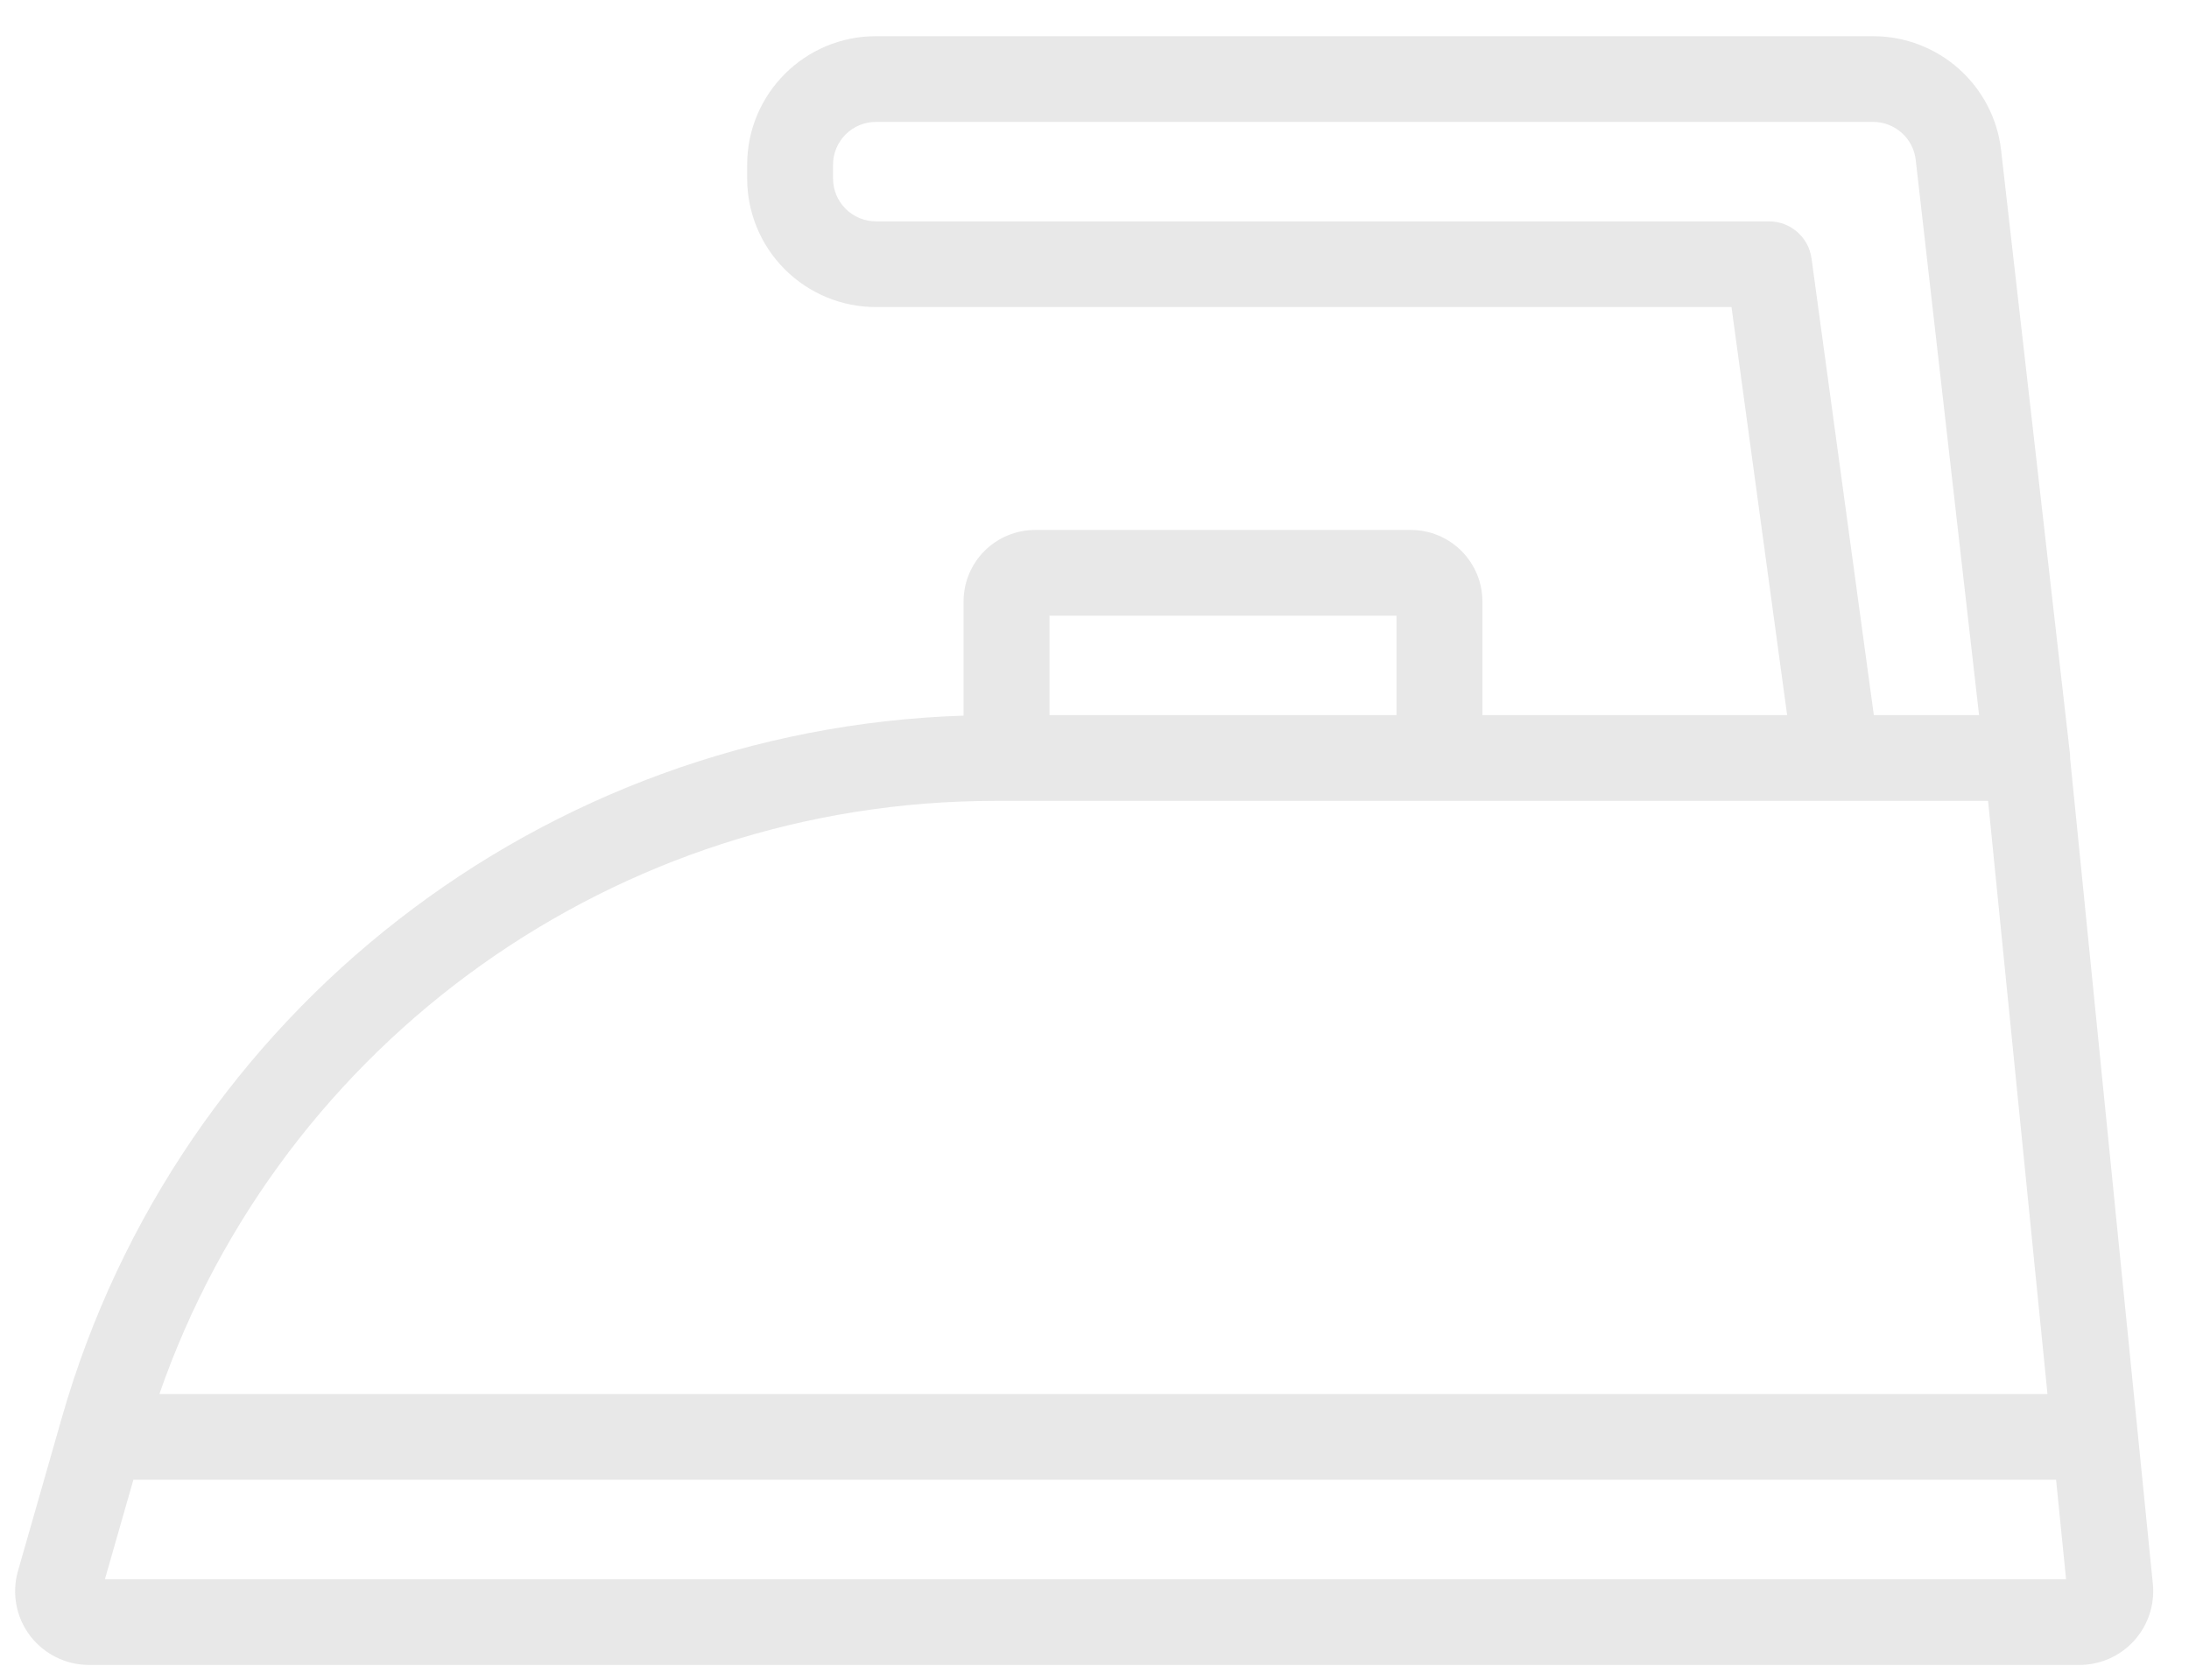<?xml version="1.0" encoding="UTF-8"?> <svg xmlns="http://www.w3.org/2000/svg" width="43" height="33" viewBox="0 0 43 33" fill="none"><path fill-rule="evenodd" clip-rule="evenodd" d="M35.106 14.05H29.12V11.816C29.12 11.443 28.971 11.087 28.707 10.823C28.444 10.56 28.087 10.412 27.713 10.412C26.17 10.412 21.878 10.412 20.334 10.412C19.962 10.412 19.604 10.56 19.34 10.823C19.077 11.087 18.928 11.443 18.928 11.816V14.06C10.674 14.325 3.496 19.881 1.215 27.853L0.353 30.865C0.228 31.302 0.315 31.772 0.589 32.135C0.864 32.497 1.293 32.711 1.748 32.711C6.976 32.711 36.046 32.711 40.846 32.711C41.256 32.711 41.647 32.538 41.922 32.234C42.197 31.931 42.33 31.526 42.29 31.119L40.665 14.9C40.666 14.866 40.663 14.832 40.66 14.797C40.66 14.797 39.706 6.434 39.309 2.951C39.163 1.675 38.081 0.711 36.794 0.711C32.718 0.711 21.488 0.711 17.207 0.711C15.81 0.711 14.677 1.843 14.677 3.238C14.677 3.328 14.677 3.417 14.677 3.507C14.677 4.177 14.943 4.82 15.418 5.293C15.893 5.768 16.537 6.033 17.207 6.033H34.013L35.106 14.05ZM40.389 29.073H2.62L2.061 31.027H40.585L40.389 29.073ZM36.061 15.735H19.547C12.114 15.735 5.545 20.446 3.131 27.388H40.22L39.053 15.735H36.079C36.075 15.735 36.072 15.735 36.068 15.735H36.061ZM27.432 14.05H20.616V12.096H27.432V14.05ZM38.876 14.05L37.632 3.142C37.584 2.717 37.223 2.395 36.794 2.395H17.207C16.742 2.395 16.364 2.772 16.364 3.238C16.364 3.328 16.364 3.417 16.364 3.507C16.364 3.731 16.453 3.945 16.611 4.102C16.769 4.26 16.984 4.349 17.207 4.349C21.898 4.349 34.749 4.349 34.749 4.349C35.172 4.349 35.528 4.66 35.585 5.077L36.809 14.05H38.876Z" fill="#666666" fill-opacity="0.15"></path></svg> 